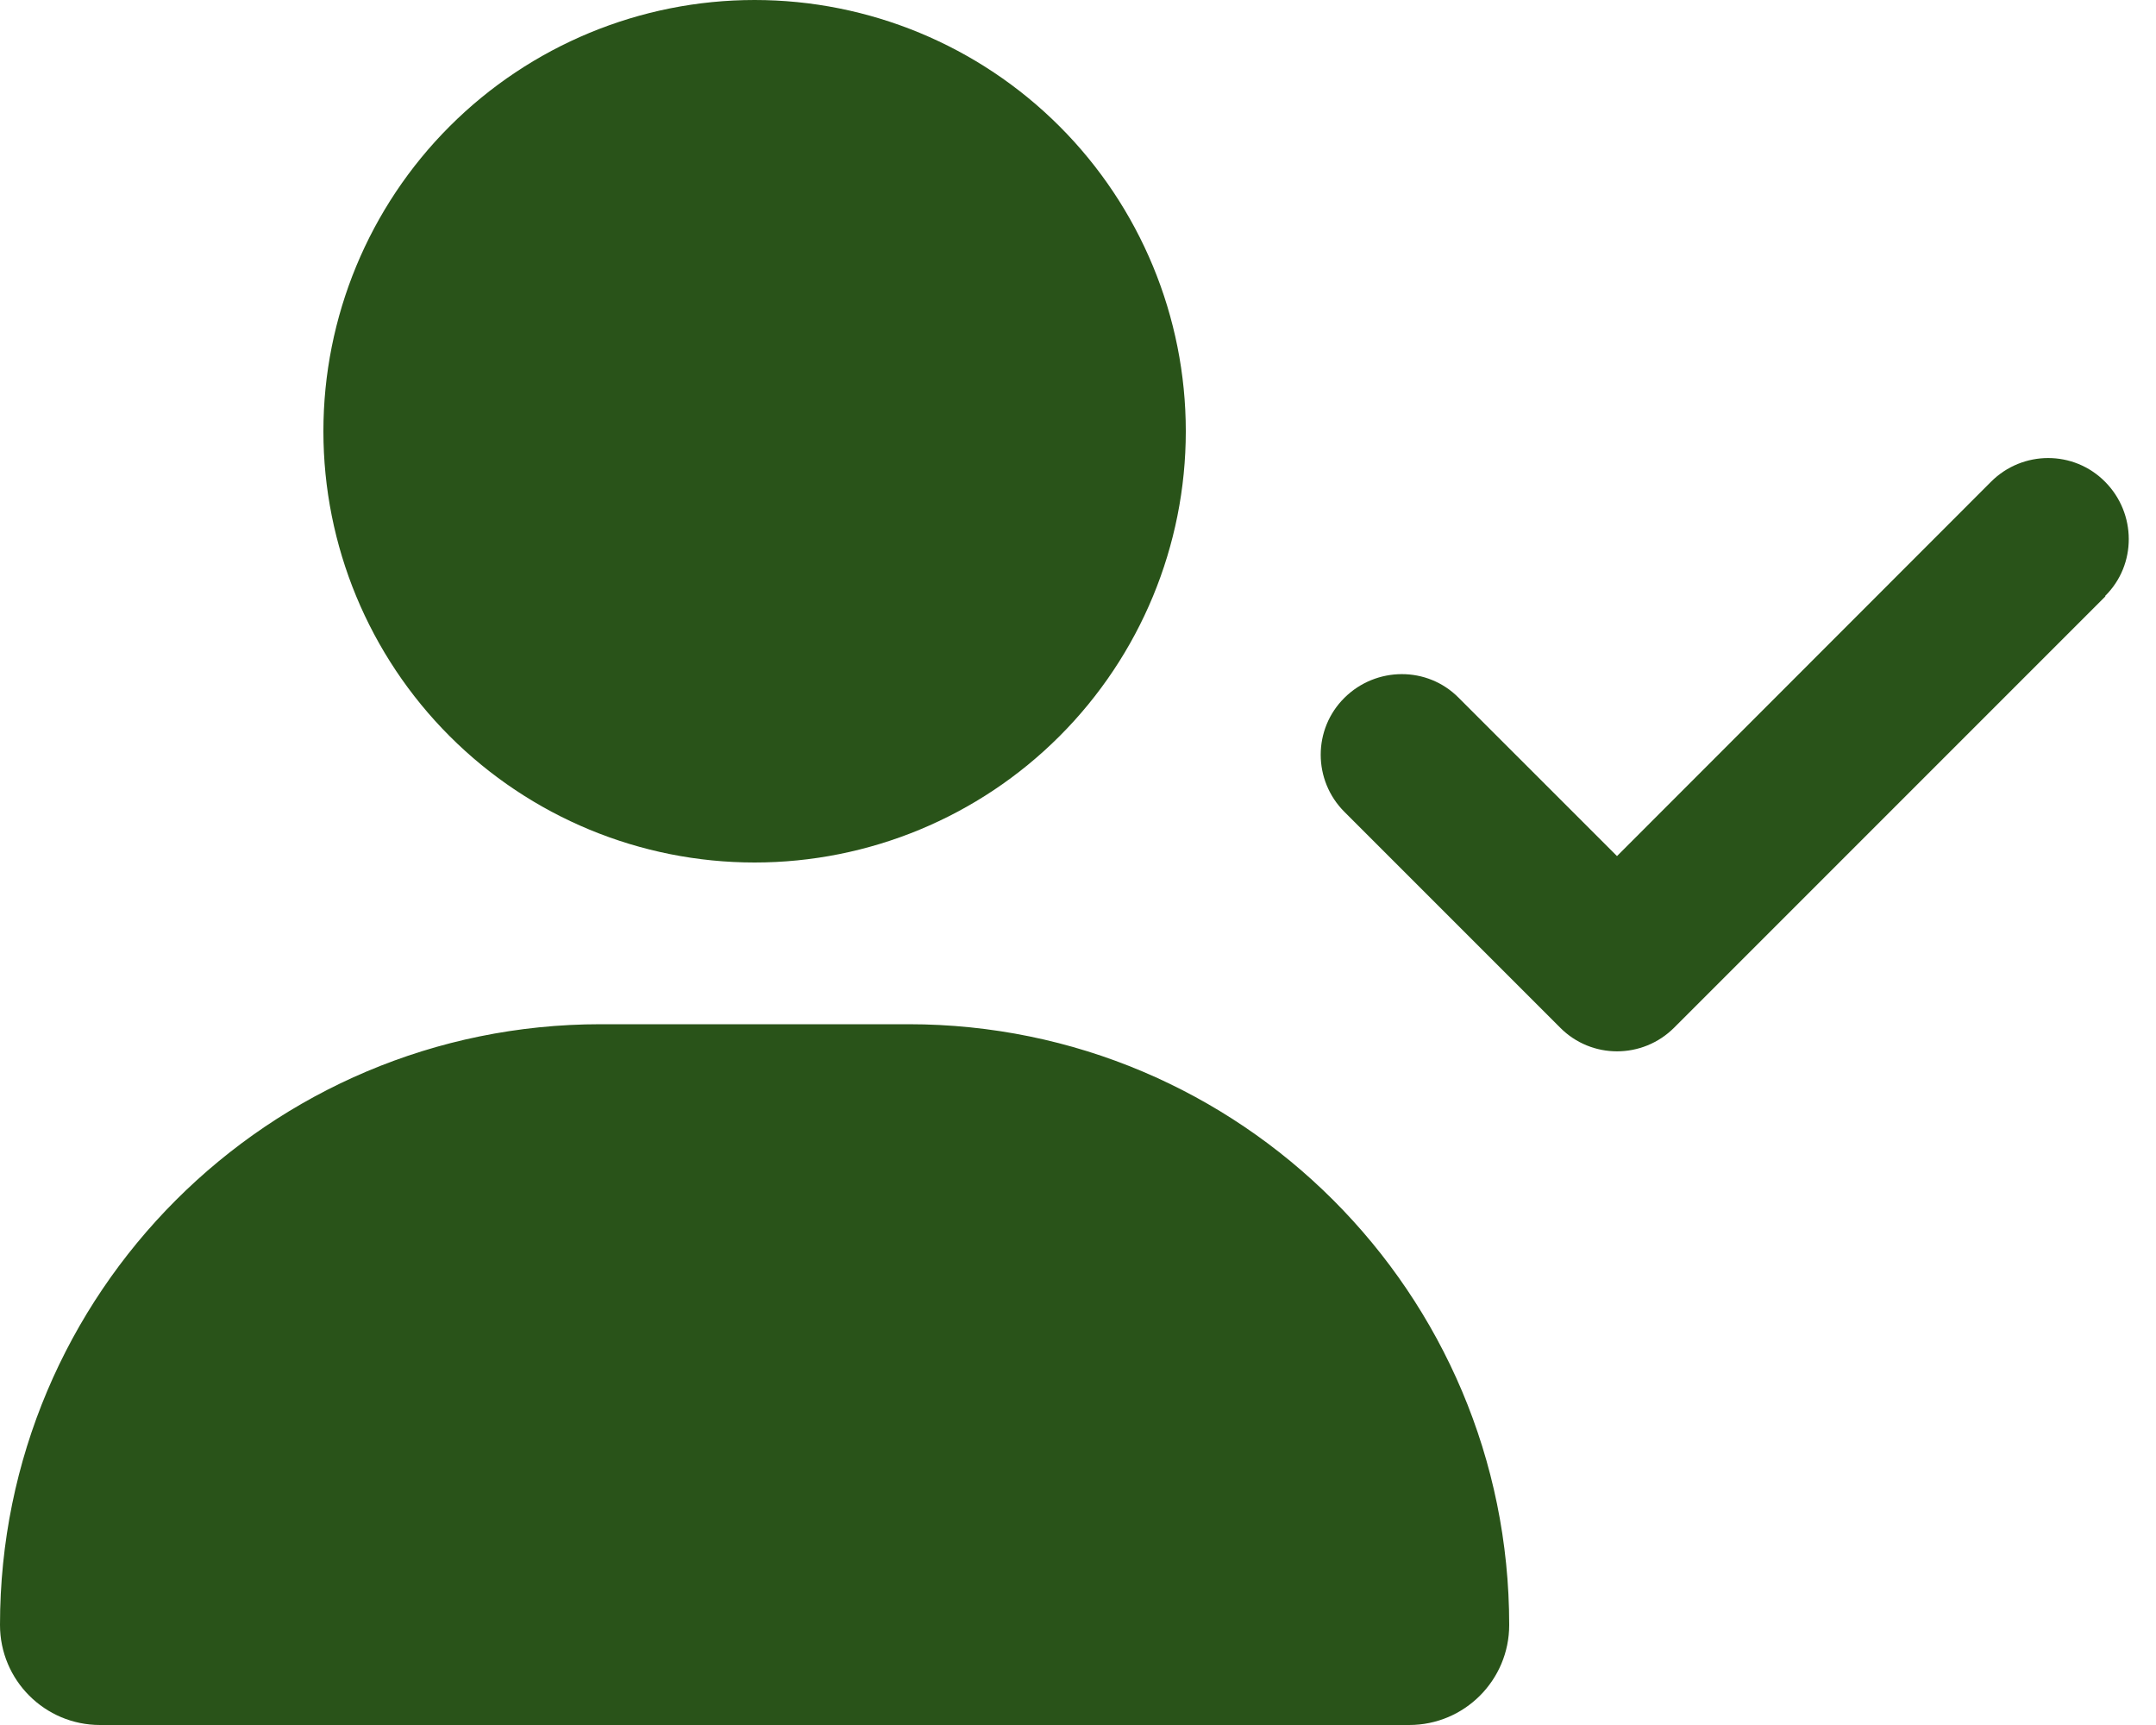 <svg width="40" height="32" viewBox="0 0 40 32" fill="none" xmlns="http://www.w3.org/2000/svg">
<g clip-path="url(#clip0_5109_7145)">
<path d="M6 8C6 5.878 6.843 3.843 8.343 2.343C9.843 0.843 11.878 0 14 0C16.122 0 18.157 0.843 19.657 2.343C21.157 3.843 22 5.878 22 8C22 10.122 21.157 12.157 19.657 13.657C18.157 15.157 16.122 16 14 16C11.878 16 9.843 15.157 8.343 13.657C6.843 12.157 6 10.122 6 8ZM0 30.144C0 23.988 4.987 19 11.144 19H16.856C23.012 19 28 23.988 28 30.144C28 31.169 27.169 32 26.144 32H1.856C0.831 32 0 31.169 0 30.144ZM39.062 11.062L31.062 19.062C30.475 19.65 29.525 19.65 28.944 19.062L24.944 15.062C24.356 14.475 24.356 13.525 24.944 12.944C25.531 12.363 26.481 12.356 27.062 12.944L30 15.881L36.938 8.938C37.525 8.35 38.475 8.35 39.056 8.938C39.638 9.525 39.644 10.475 39.056 11.056L39.062 11.062Z" fill="#295319"/>
</g>
<defs>
<clipPath id="clip0_5109_7145">
<rect width="40" height="32" fill="white"/>
</clipPath>
</defs>
</svg>
